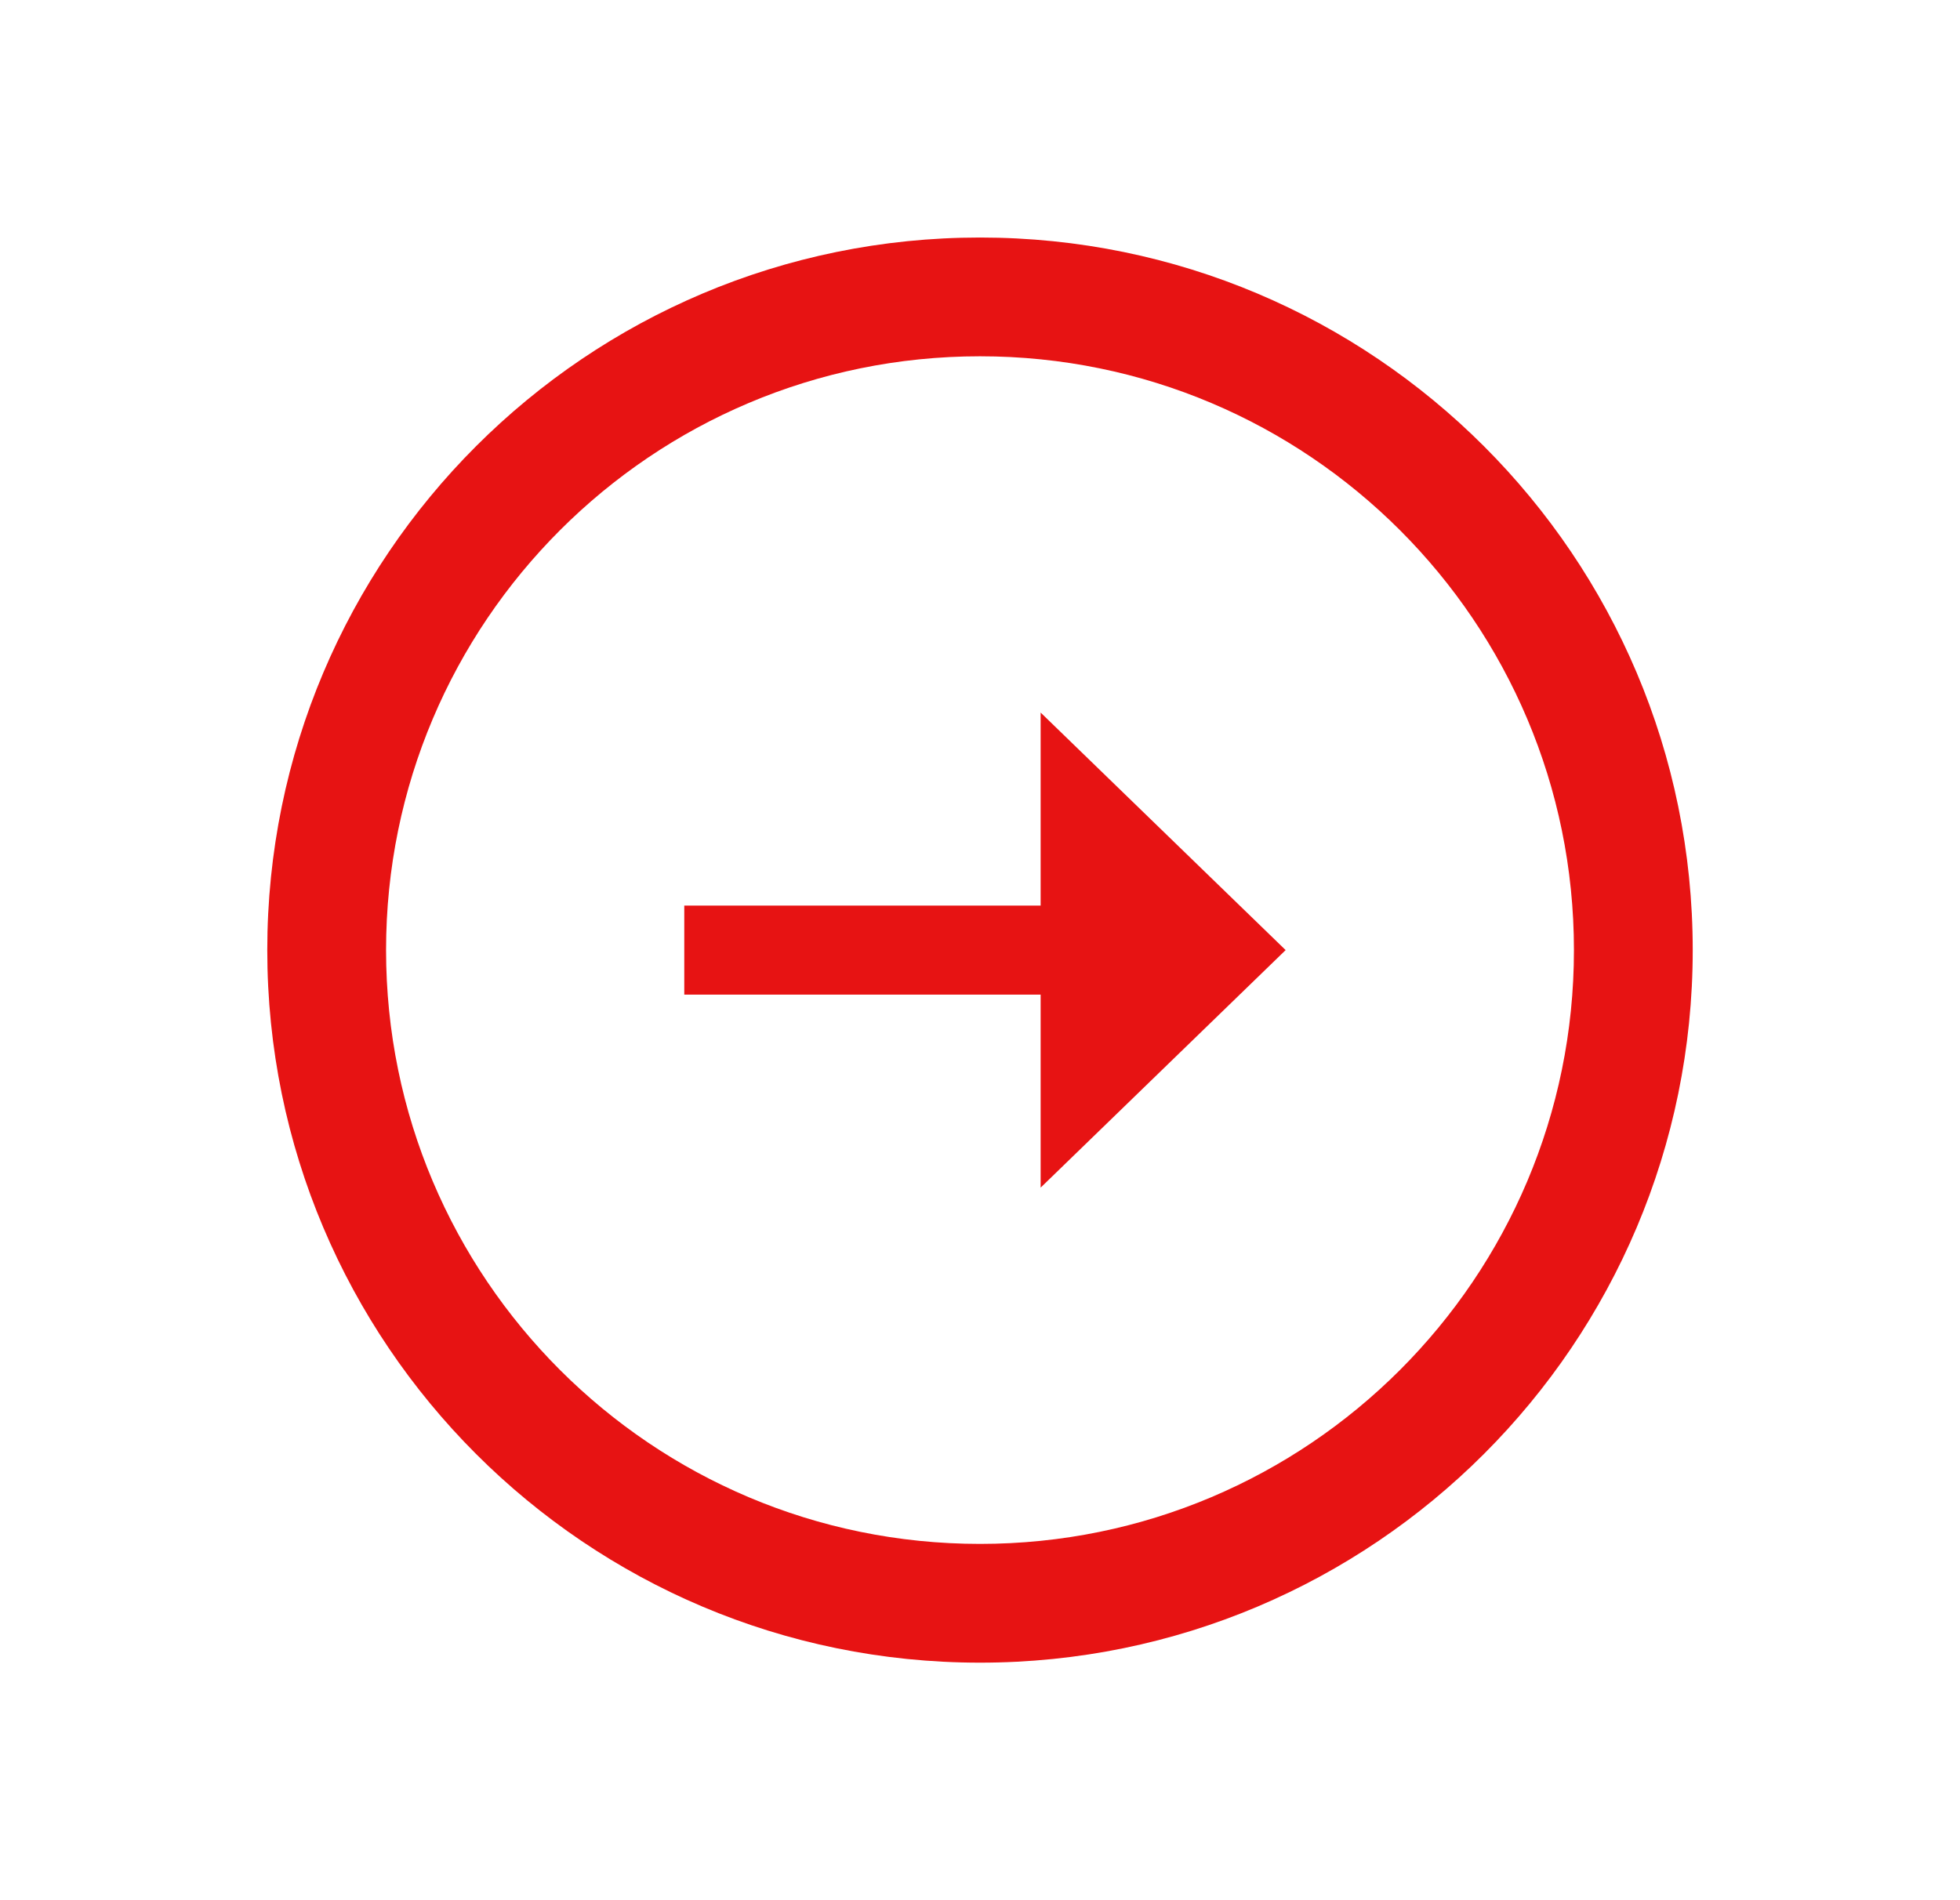 <svg width="33" height="32" viewBox="0 0 33 32" fill="none" xmlns="http://www.w3.org/2000/svg">
<path fill-rule="evenodd" clip-rule="evenodd" d="M16.5 26C22.023 26 26.5 21.523 26.5 16C26.5 10.477 22.023 6 16.5 6C10.977 6 6.5 10.477 6.5 16C6.5 21.523 10.977 26 16.5 26ZM16.5 28C23.127 28 28.5 22.627 28.5 16C28.5 9.373 23.127 4 16.5 4C9.873 4 4.5 9.373 4.5 16C4.5 22.627 9.873 28 16.5 28Z" fill="#E71313"/>
<path fill-rule="evenodd" clip-rule="evenodd" d="M17.521 15.25V12L21.646 16L17.521 20V16.75L11.521 16.75V15.25L17.521 15.25Z" fill="#E71313"/>
</svg>
